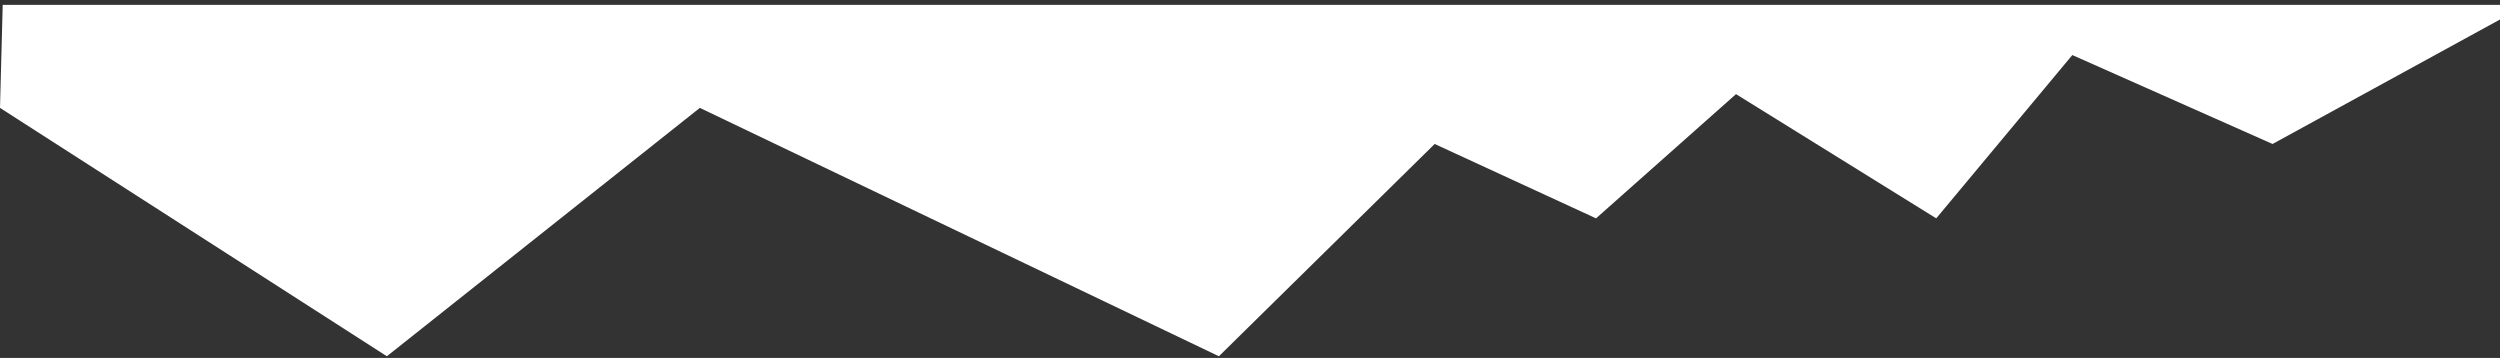 <svg width="461" height="66" viewBox="0 0 461 66" fill="none" xmlns="http://www.w3.org/2000/svg">
<rect x="0" y="0" width="461" height="66" fill="#333333" stroke="none"/>
<path d="M461 0.894L461 3.594L419.058 26.55L382.135 10.152L357.042 40.264L320.119 17.357L294.309 40.264L264.555 26.55L224.764 65.694L129.051 19.894L71.337 65.694L-0 19.894L0.5 0.894L461 0.894Z" fill="white"/>
</svg>
